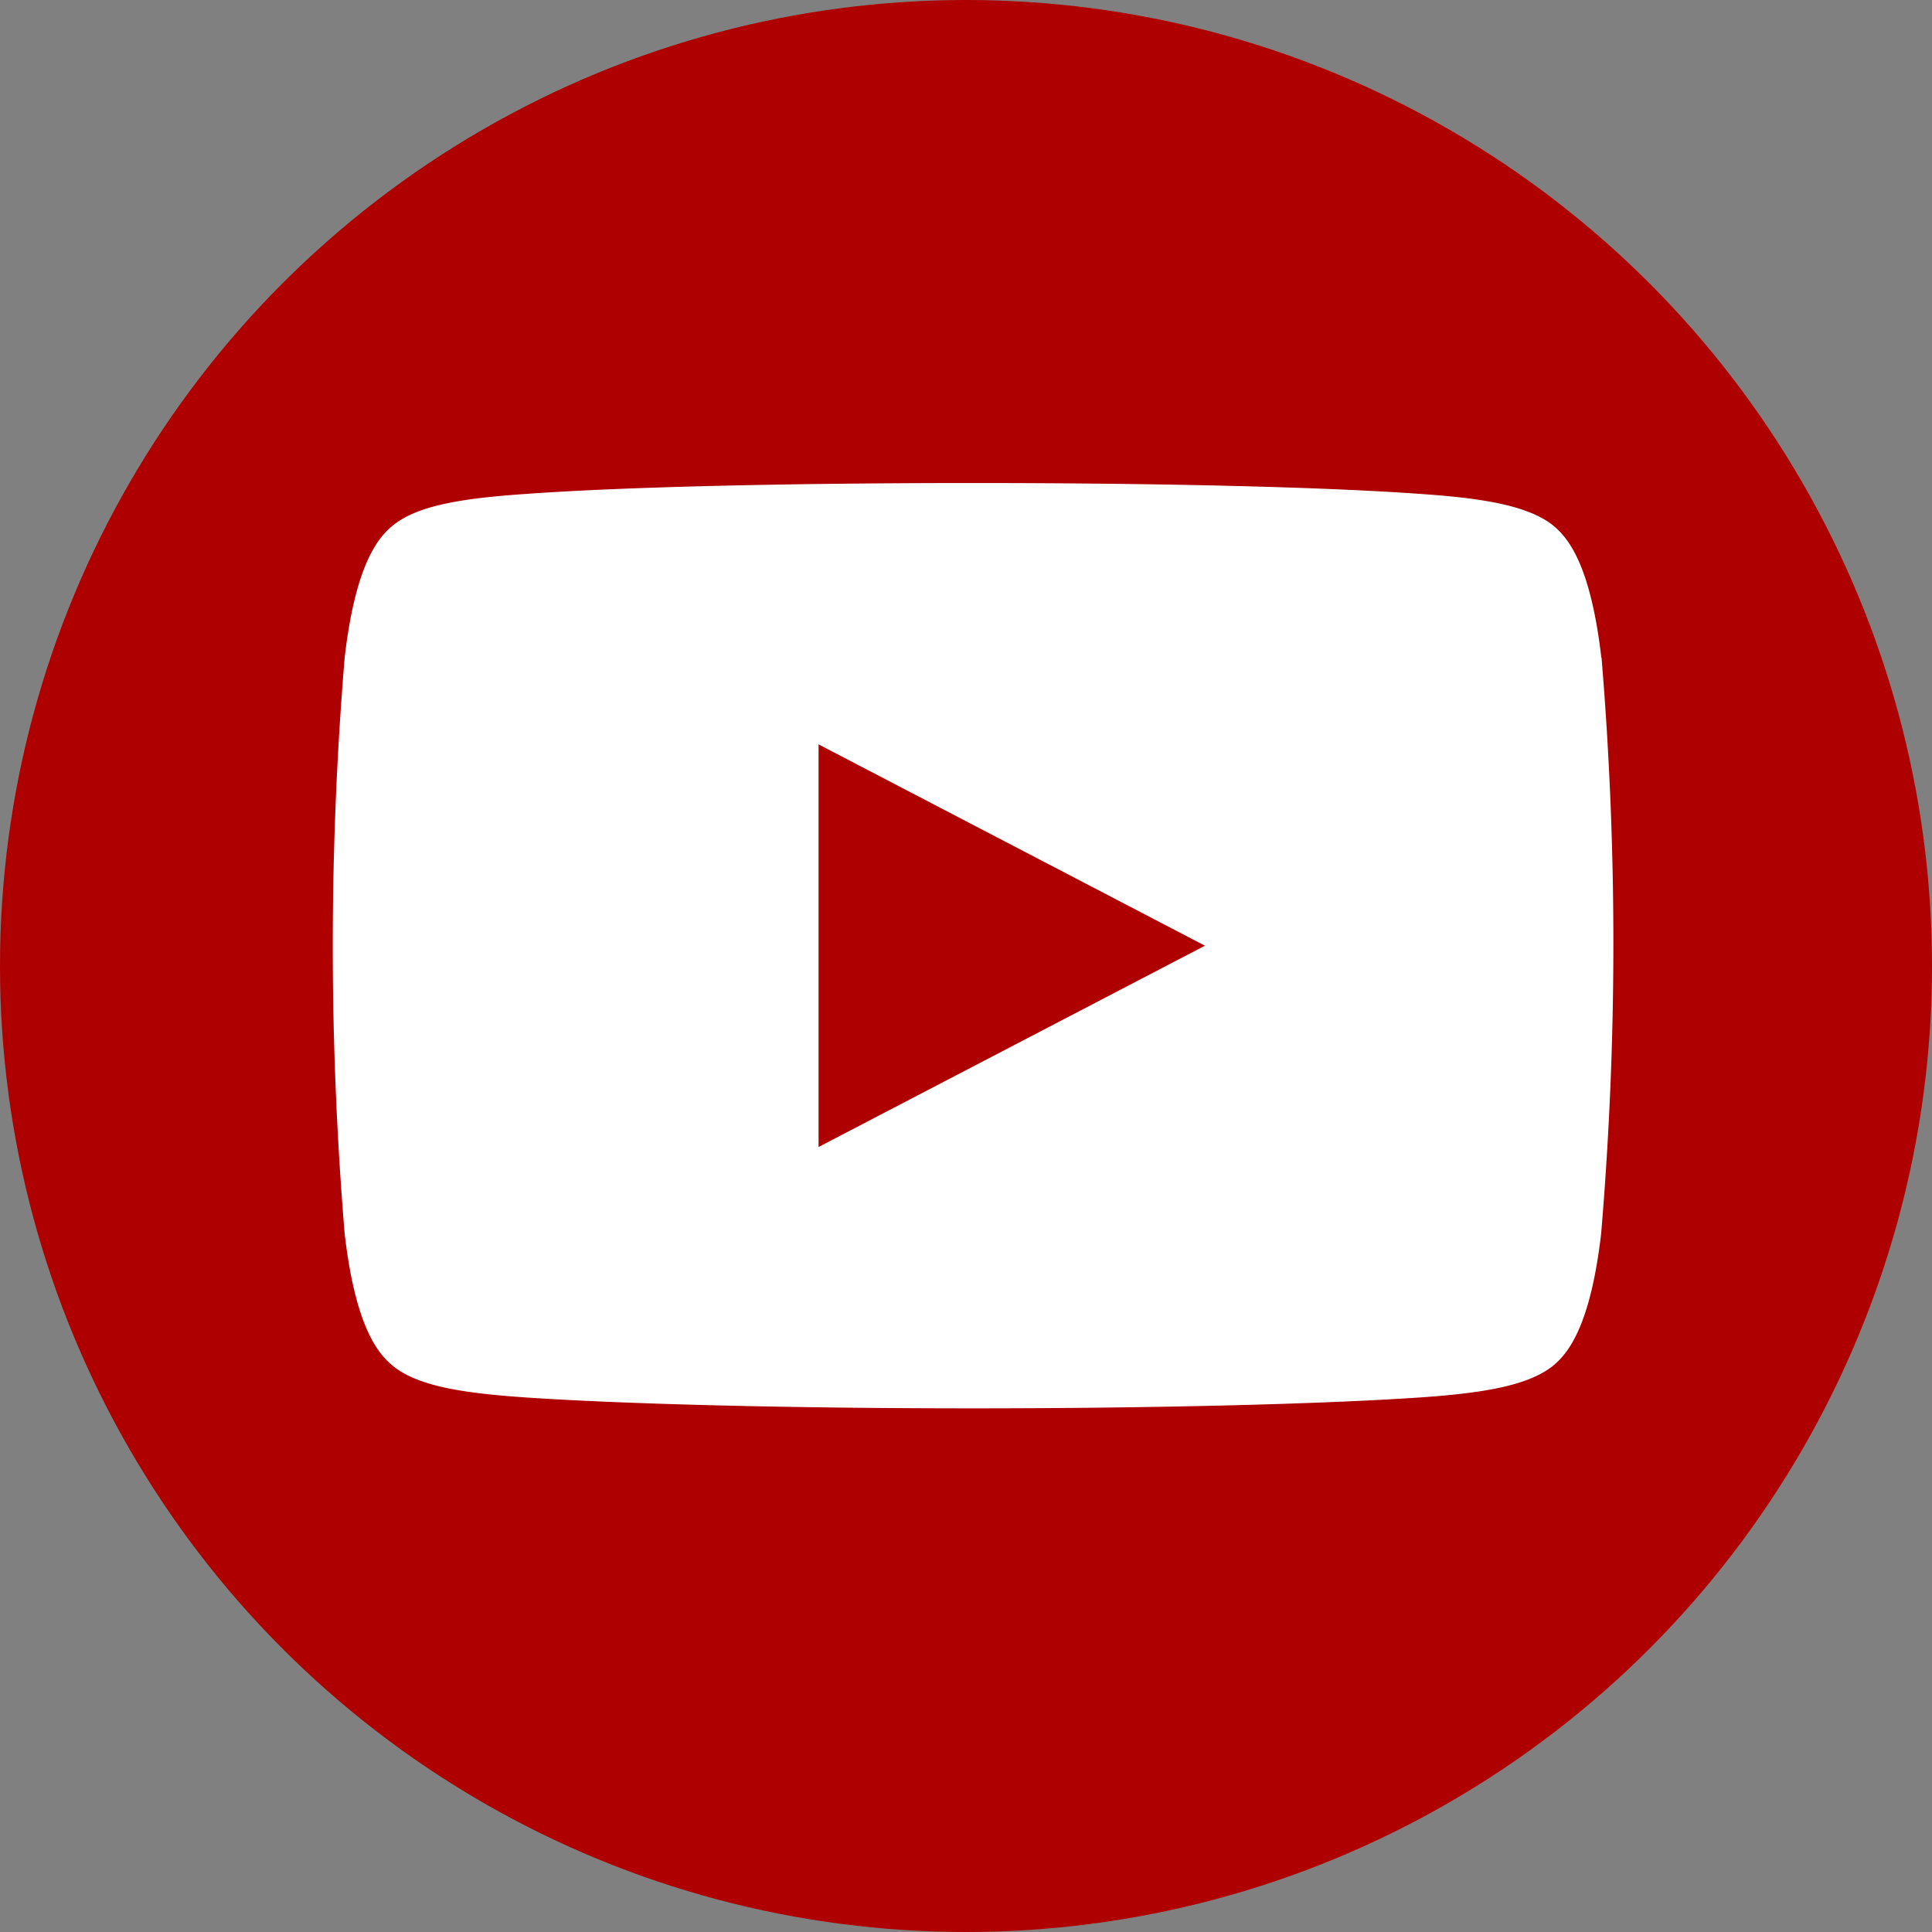 <svg xmlns="http://www.w3.org/2000/svg" width="67" height="67" viewBox="0 0 67 67">
  <rect x="0" y="0" width="67" height="67" fill="#808080" stroke="none"/>
  <g id="Group_1025" data-name="Group 1025" transform="translate(-0.178)">
    <circle id="Ellipse_36" data-name="Ellipse 36" cx="33.5" cy="33.5" r="33.5" transform="translate(0.178)" fill="#ae0000"/>
    <path id="Youtube_Icon" data-name="Youtube Icon" d="M43.988,6.056c-.376-3.238-1.156-4.177-1.706-4.611C41.4.766,39.81.52,37.685.376,34.26.13,28.478,0,22.2,0S10.149.13,6.724.376C4.6.52,2.994.752,2.113,1.445,1.563,1.879.783,2.819.407,6.056a121.29,121.29,0,0,0,0,19.976c.376,3.238,1.156,4.177,1.706,4.611.882.694,2.472.925,4.6,1.07,3.426.231,9.208.376,15.481.376s12.07-.145,15.481-.376c2.125-.145,3.715-.39,4.6-1.07.549-.434,1.33-1.373,1.706-4.611a119.72,119.72,0,0,0,.014-19.976ZM16.842,23.026h0V9.063l13.4,6.982Z" transform="translate(11.723 16.751)" fill="#fff" fill-rule="evenodd"/>
  </g>
</svg>
